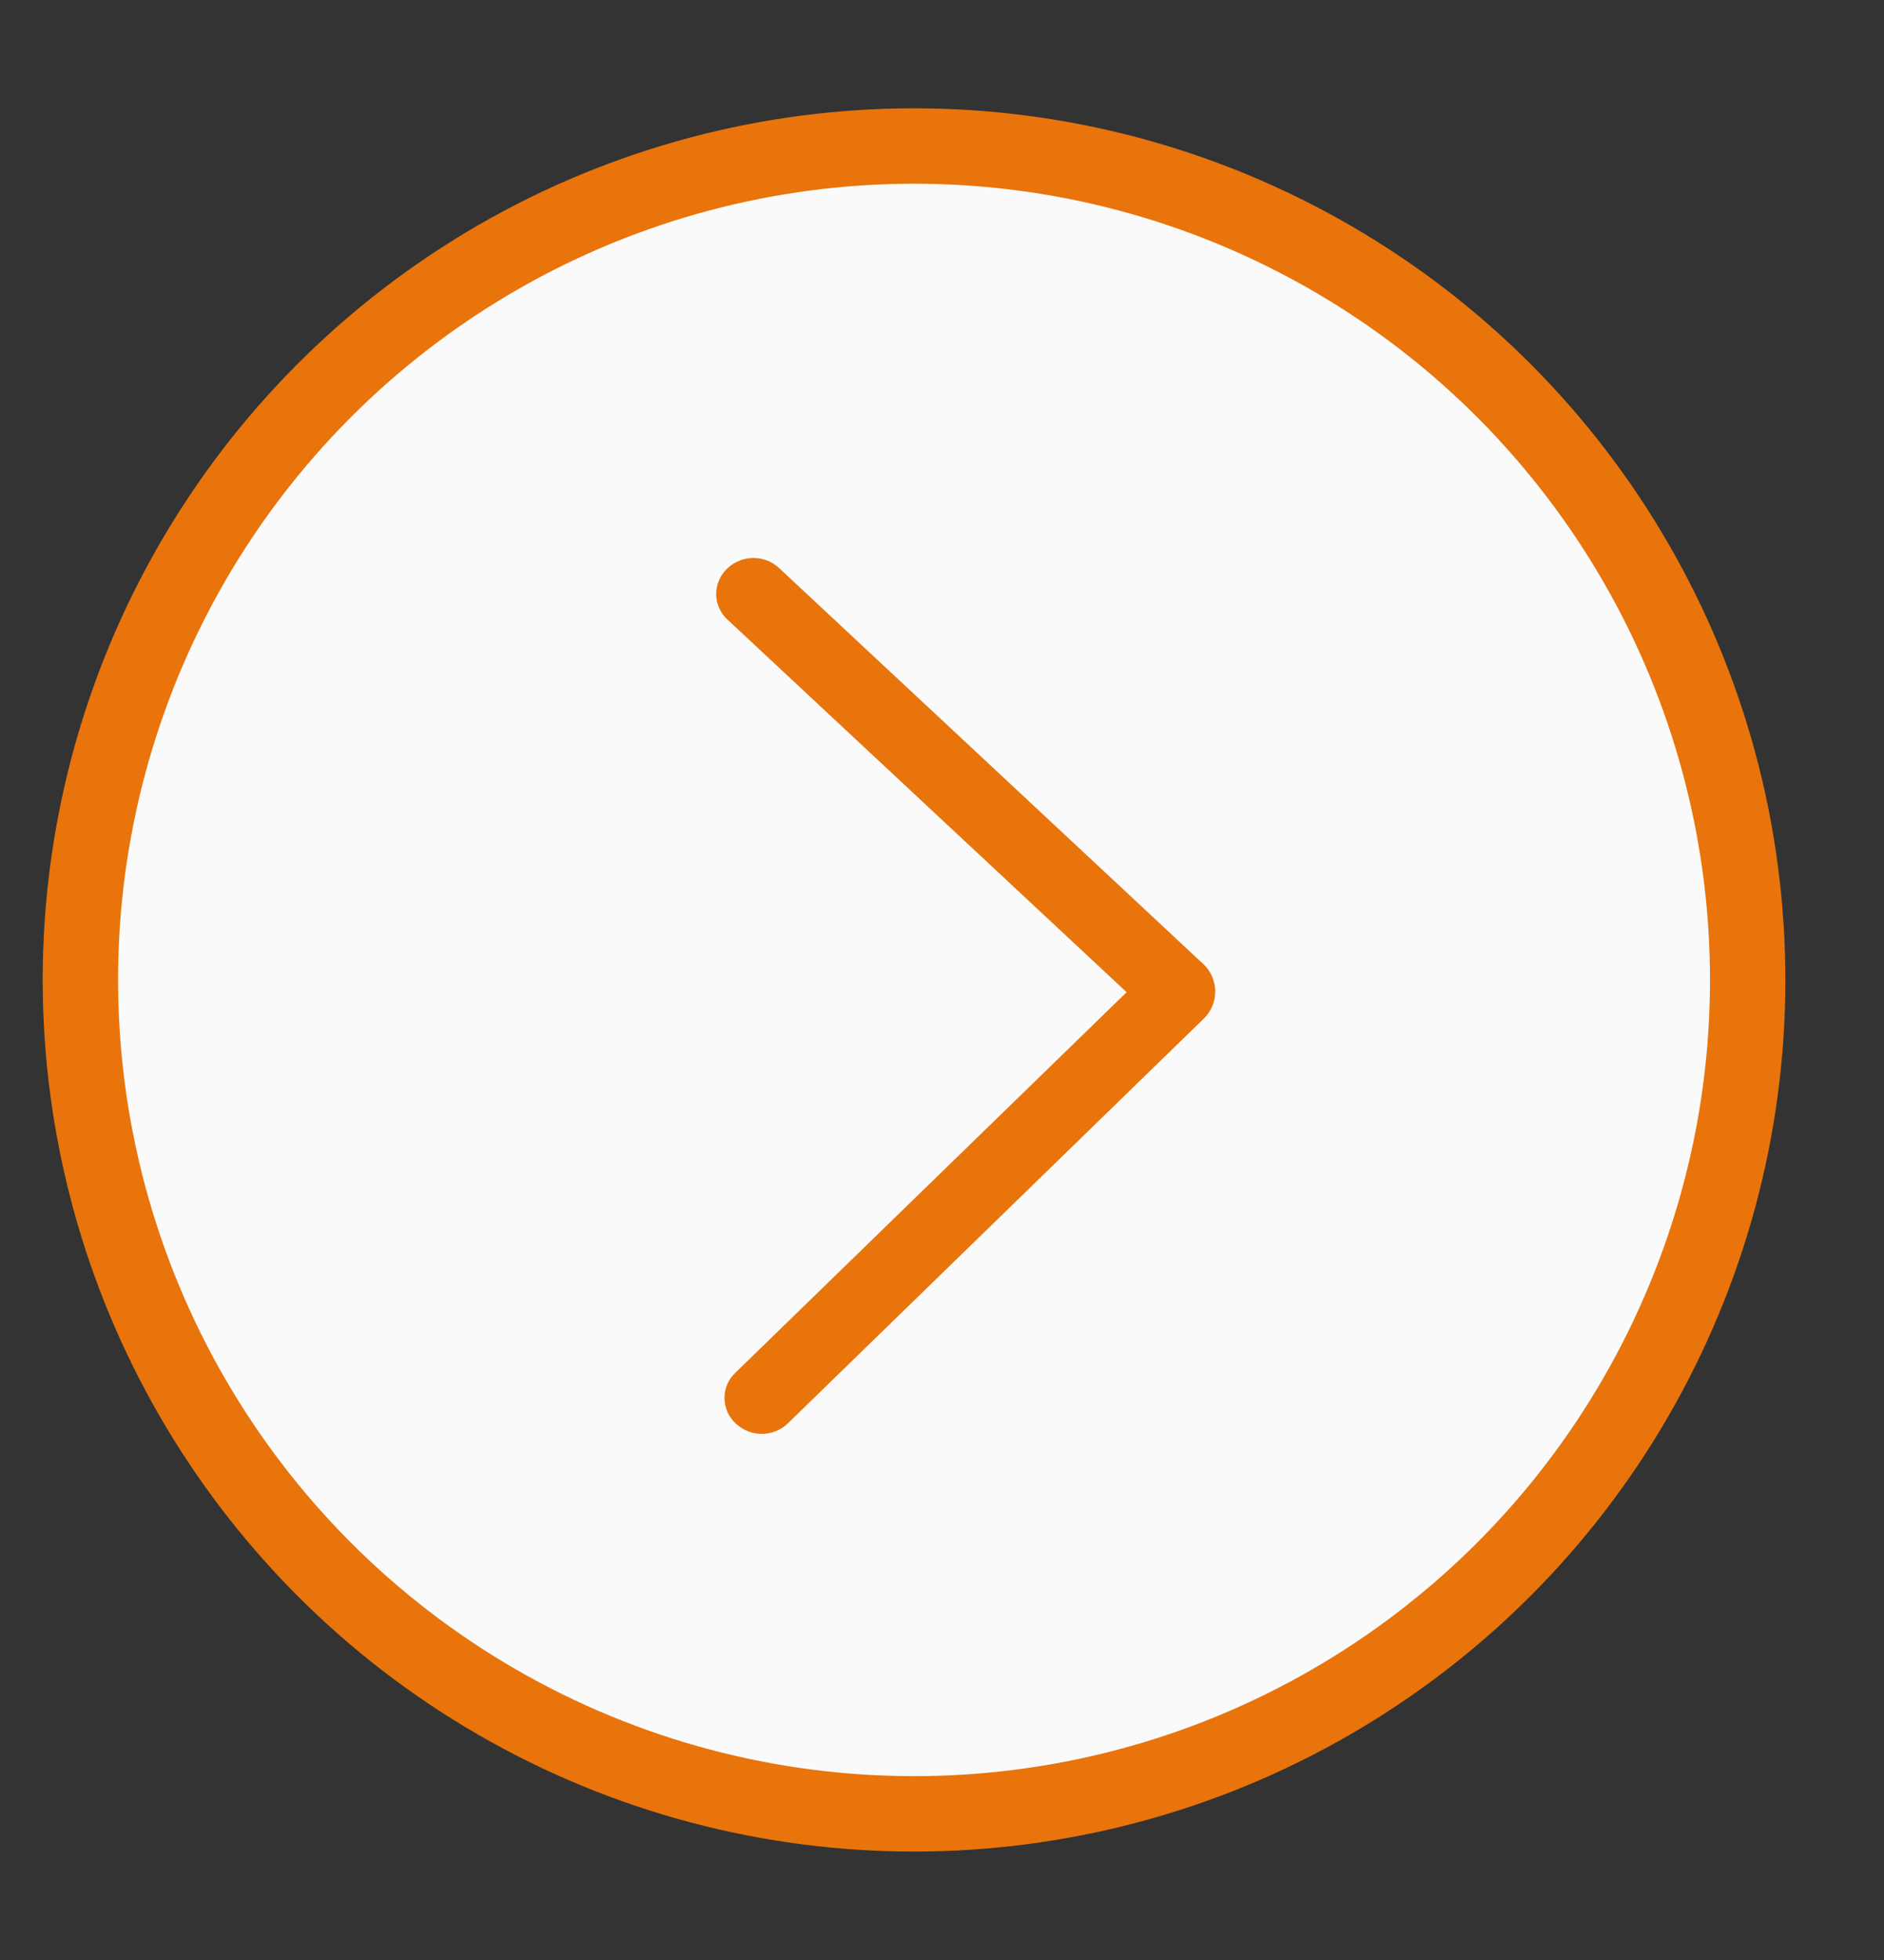 <?xml version="1.0" encoding="UTF-8"?> <svg xmlns="http://www.w3.org/2000/svg" width="25" height="26" viewBox="0 0 25 26" fill="none"><rect x="0" y="0" width="25" height="26" fill="#333333" stroke="none"/><circle cx="11.56" cy="11.56" r="11.06" transform="matrix(0.999 -0.049 -0.049 -0.999 1.147 25.114)" fill="#FAFAFA" stroke="#E9740B"></circle><path d="M15.967 12.788L10.339 7.536C10.245 7.448 10.121 7.4 9.993 7.402C9.864 7.403 9.741 7.454 9.649 7.543L9.643 7.549C9.598 7.593 9.563 7.645 9.539 7.702C9.515 7.76 9.503 7.822 9.503 7.884C9.504 7.947 9.517 8.008 9.543 8.065C9.568 8.122 9.604 8.174 9.65 8.216L14.95 13.162L9.754 18.214C9.709 18.257 9.673 18.309 9.649 18.367C9.625 18.424 9.613 18.486 9.614 18.549C9.615 18.611 9.628 18.673 9.653 18.73C9.678 18.787 9.715 18.838 9.761 18.881L9.767 18.887C9.861 18.974 9.985 19.022 10.113 19.021C10.242 19.02 10.365 18.969 10.457 18.879L15.974 13.512C16.023 13.465 16.061 13.408 16.087 13.346C16.113 13.283 16.126 13.216 16.126 13.148C16.125 13.081 16.11 13.014 16.083 12.952C16.056 12.89 16.016 12.834 15.967 12.788Z" fill="#E9740B"></path></svg> 